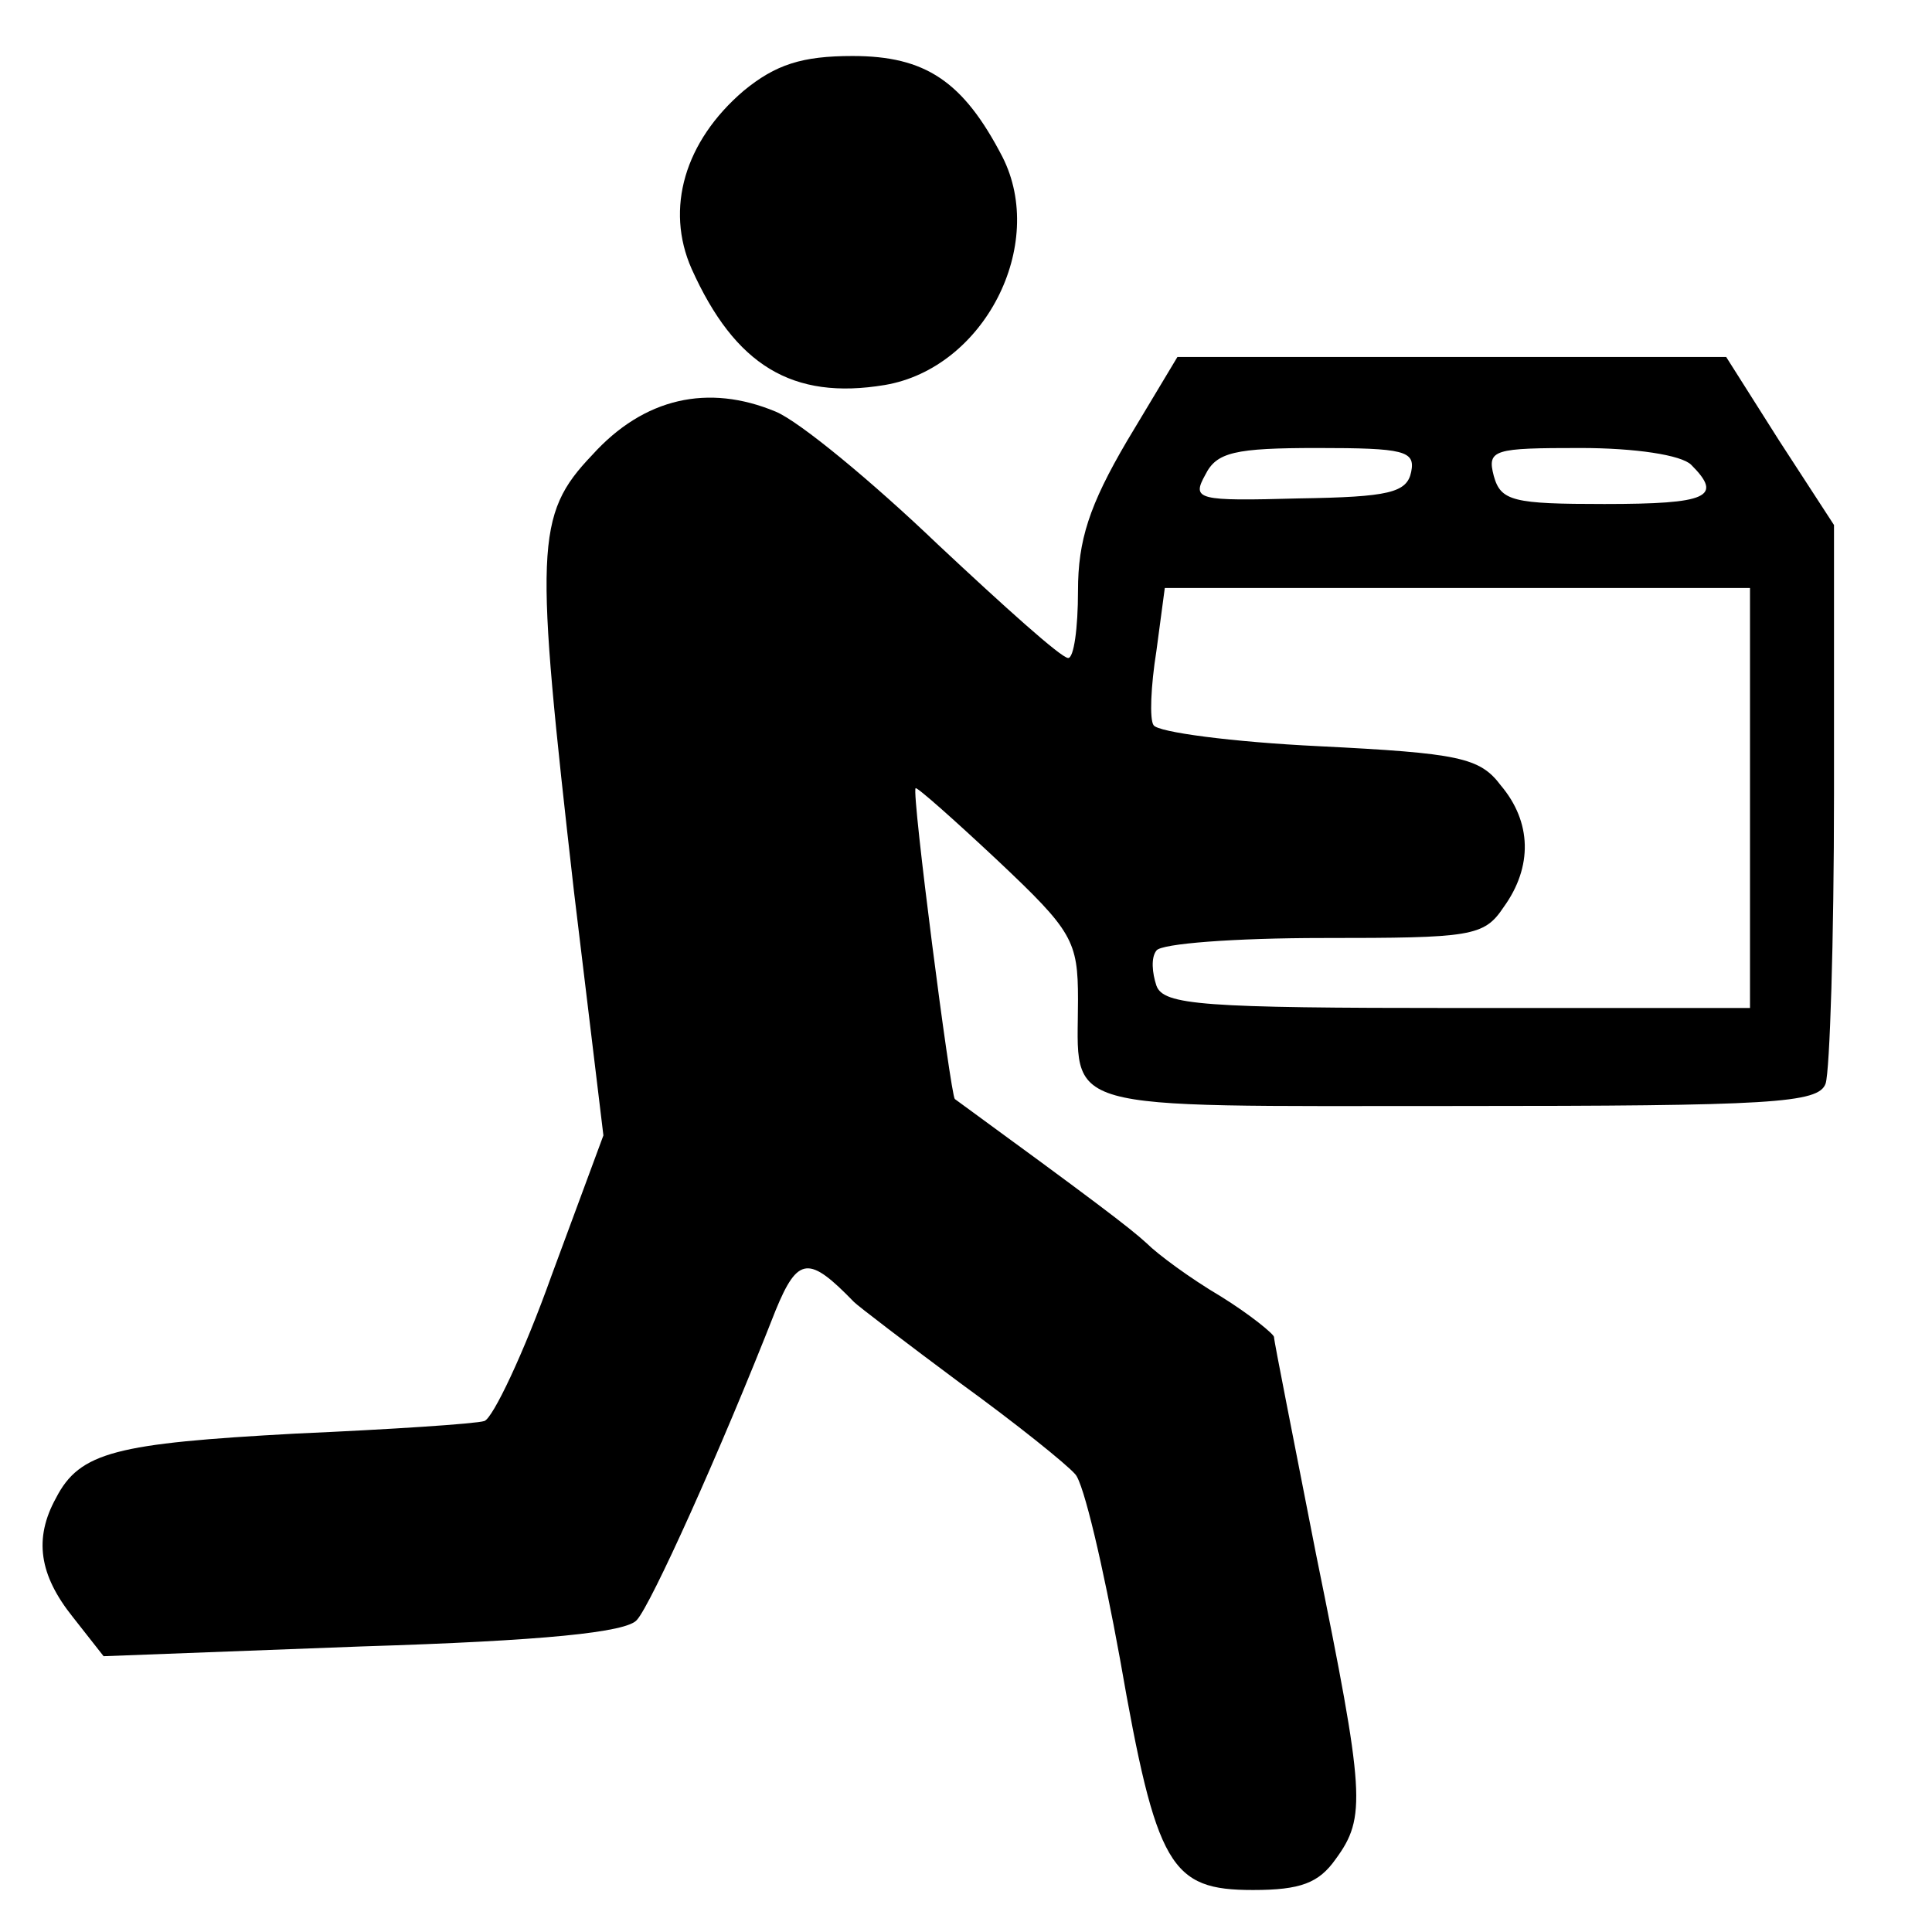 <?xml version="1.0" standalone="no"?>
<!DOCTYPE svg PUBLIC "-//W3C//DTD SVG 20010904//EN"
 "http://www.w3.org/TR/2001/REC-SVG-20010904/DTD/svg10.dtd">
<svg version="1.0" xmlns="http://www.w3.org/2000/svg"
 width="138pt" height="138pt" viewBox="0 0 138 138"
 preserveAspectRatio="xMidYMid meet">
<g transform="translate(0,138) scale(0.1,-0.1)"
fill="#000000" stroke="none">
<path d="M531 1315 c-42 -36 -56 -84 -37 -127 31 -69 72 -94 138 -83 71 12
116 100 84 163 -28 54 -55 72 -107 72 -36 0 -55 -6 -78 -25z"/>
<path d="M805 1065 c-27 -46 -35 -71 -35 -107 0 -27 -3 -48 -7 -48 -5 0 -46
37 -93 81 -47 45 -99 88 -116 95 -48 20 -94 10 -131 -31 -41 -43 -41 -66 -13
-312 l21 -174 -37 -100 c-20 -56 -42 -102 -48 -104 -6 -2 -67 -6 -135 -9 -128
-7 -154 -13 -171 -46 -16 -29 -12 -55 12 -85 l22 -28 185 7 c129 4 189 10 196
19 10 11 59 119 99 221 16 39 24 39 56 6 3 -3 37 -29 76 -58 40 -29 76 -58 82
-65 6 -6 20 -66 32 -132 26 -149 36 -165 95 -165 34 0 47 5 59 22 22 30 21 46
-14 218 -16 82 -30 152 -30 155 0 2 -17 16 -38 29 -22 13 -45 30 -53 38 -12
11 -37 30 -137 103 -3 3 -31 219 -28 222 1 1 27 -22 59 -52 53 -50 57 -57 57
-99 0 -81 -19 -76 270 -76 226 0 259 2 264 16 3 9 6 102 6 207 l0 192 -39 60
-38 60 -196 0 -196 0 -36 -60z m203 -22 c-3 -15 -16 -18 -80 -19 -73 -2 -77
-1 -67 17 8 16 21 19 80 19 62 0 70 -2 67 -17z m200 5 c23 -23 12 -28 -62 -28
-65 0 -74 2 -79 20 -5 19 0 20 62 20 39 0 72 -5 79 -12z m42 -238 l0 -150
-209 0 c-182 0 -210 2 -215 16 -3 9 -4 20 0 25 3 5 56 9 119 9 106 0 115 1
129 22 21 29 20 61 -2 87 -15 20 -30 23 -130 28 -62 3 -115 10 -118 15 -3 4
-2 28 2 53 l6 45 209 0 209 0 0 -150z"/>
</g>
</svg>
